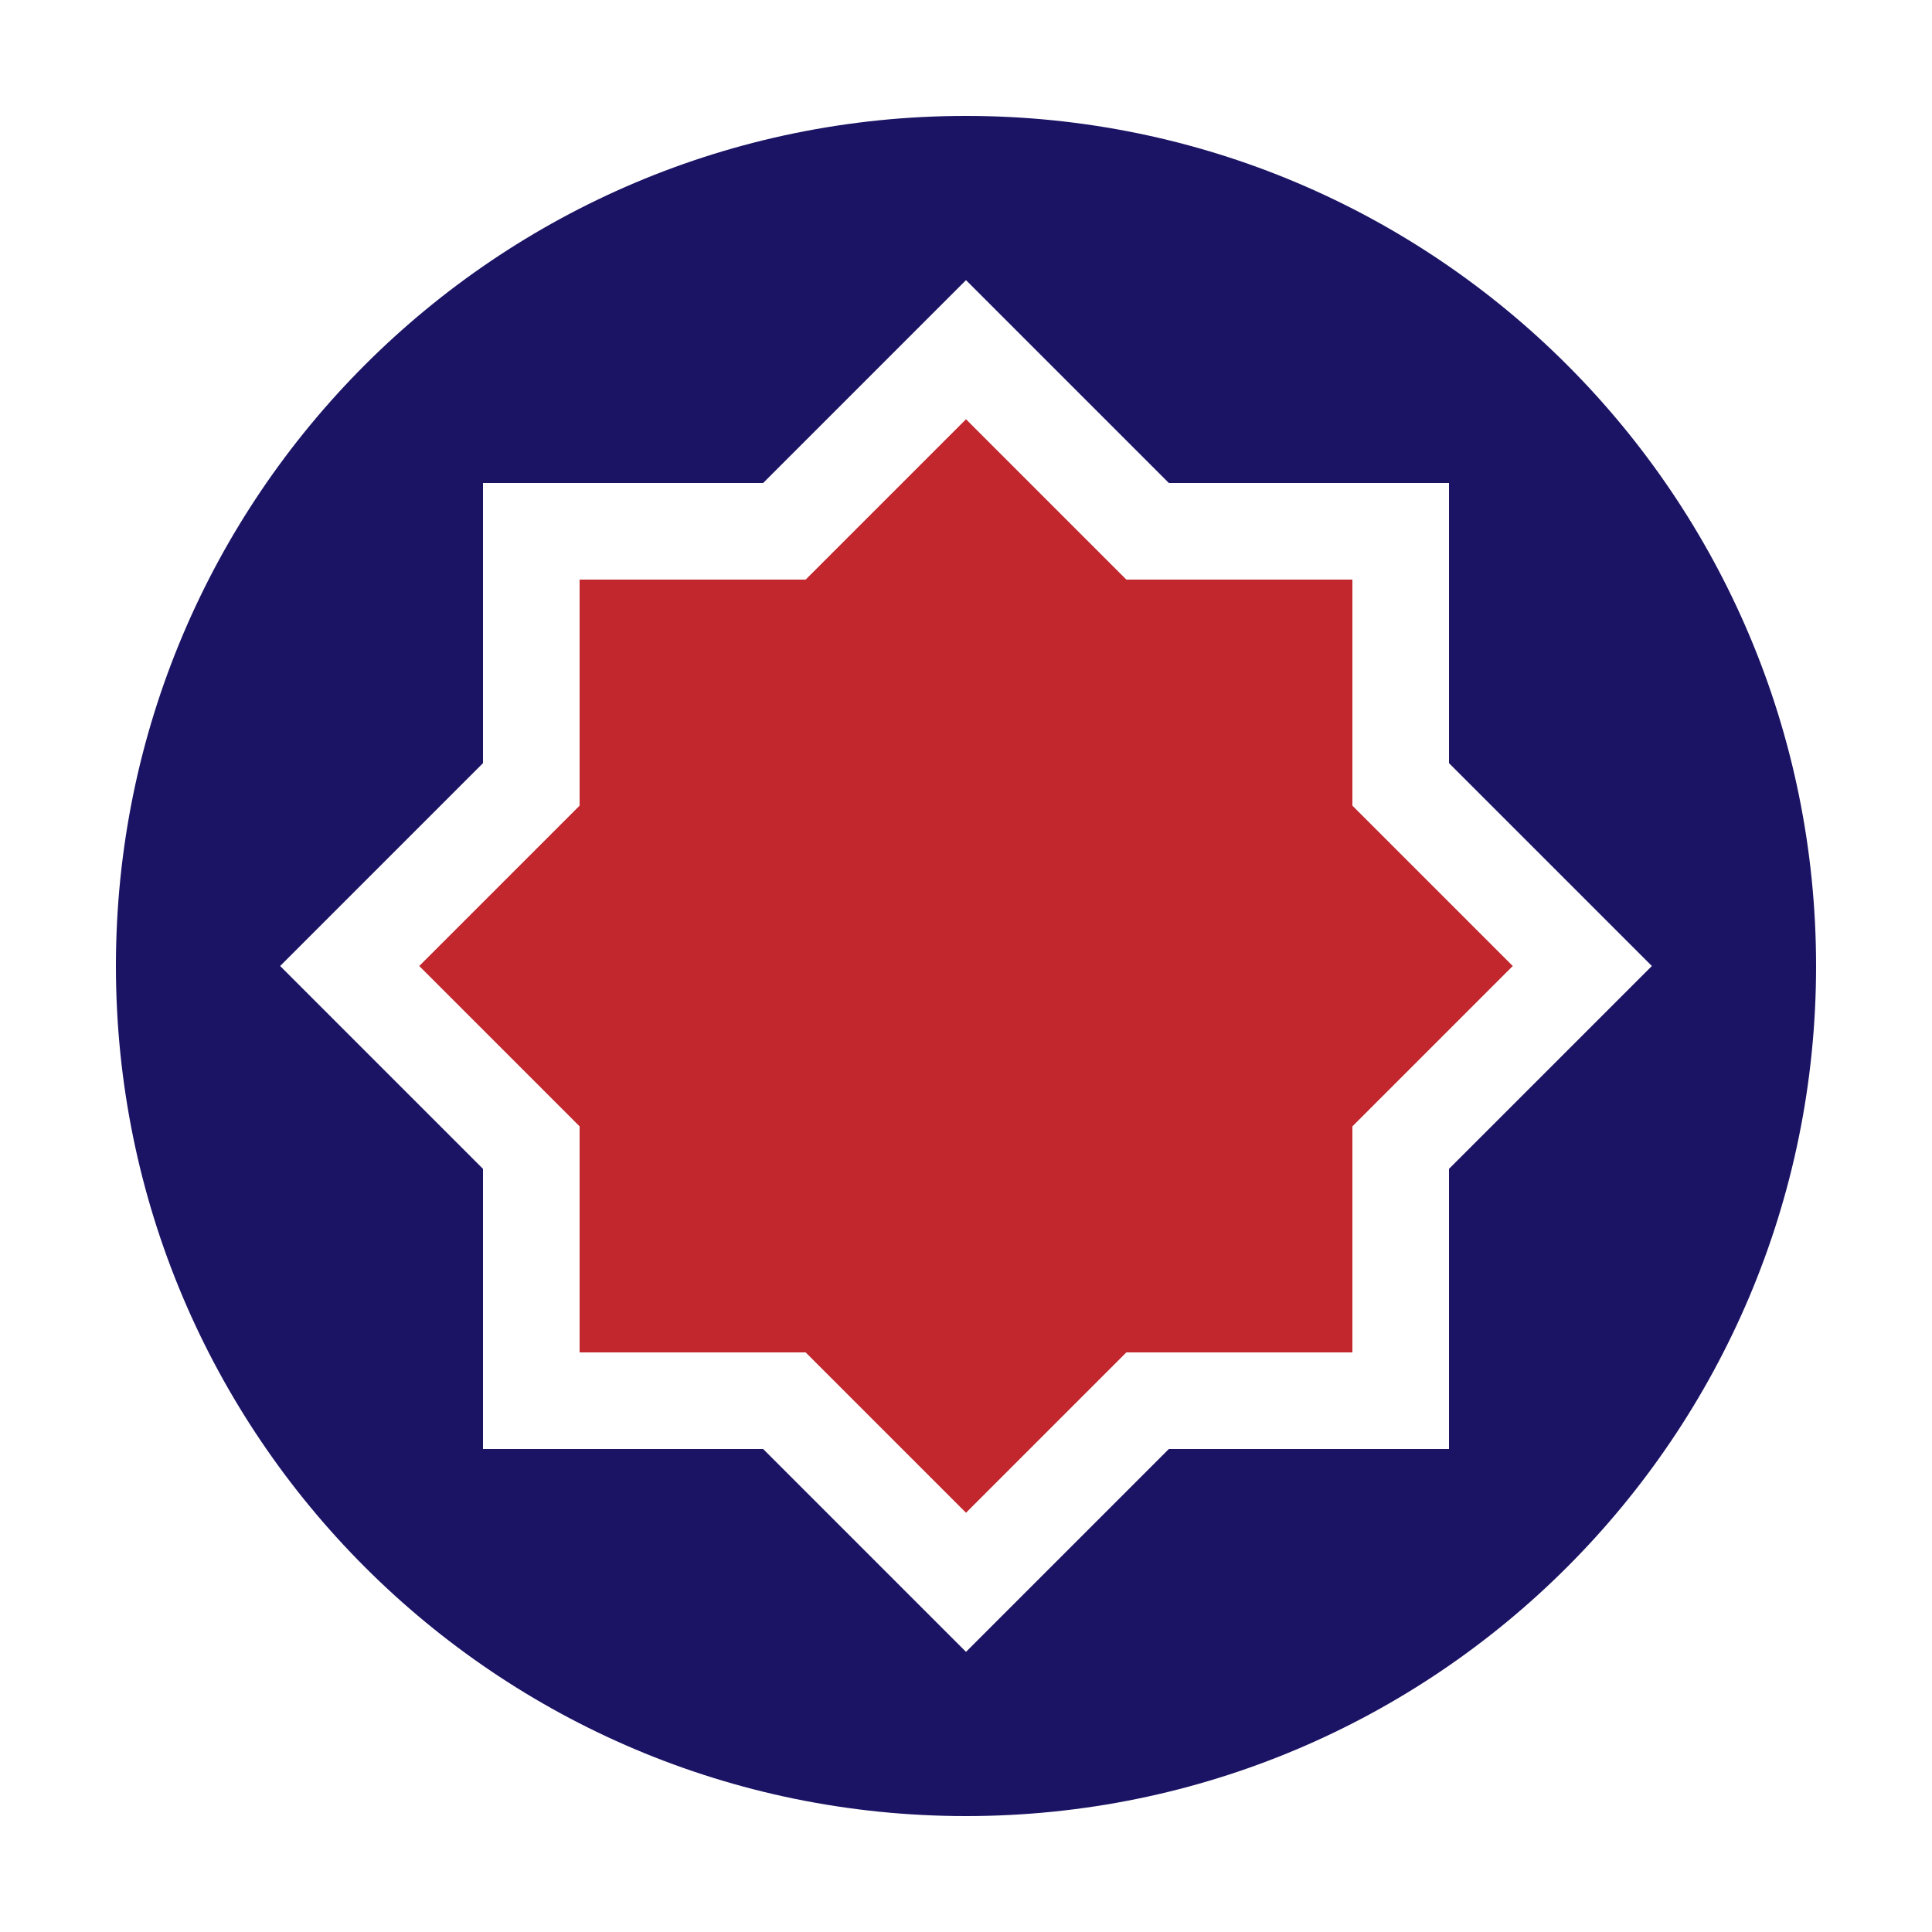 <?xml version="1.0" ?><svg id="Layer_1" style="enable-background:new 0 0 100 100;" version="1.1" viewBox="0 0 100 100" xml:space="preserve" xmlns="http://www.w3.org/2000/svg" xmlns:xlink="http://www.w3.org/1999/xlink"><title/><style type="text/css">
	.st0{fill:#FFFFFF;}
	.st1{fill:#1B1464;}
	.st2{fill:#C1272D;}
	.st3{fill:none;}
</style><g><g><path class="st1" d="M50,6C25.7,6,6,25.7,6,50s19.7,44,44,44s44-19.7,44-44S74.3,6,50,6z M75,60.5V75H60.5L50,85.5L39.5,75H25    V60.5L14.5,50L25,39.5V25h14.5L50,14.5L60.5,25H75v14.5L85.5,50L75,60.5z"/></g></g><polygon class="st2" points="70,58.3 78.3,50 70,41.7 70,30 58.3,30 50,21.7 41.7,30 30,30 30,41.7 21.7,50 30,58.3 30,70 41.7,70   50,78.3 58.3,70 70,70 "/></svg>